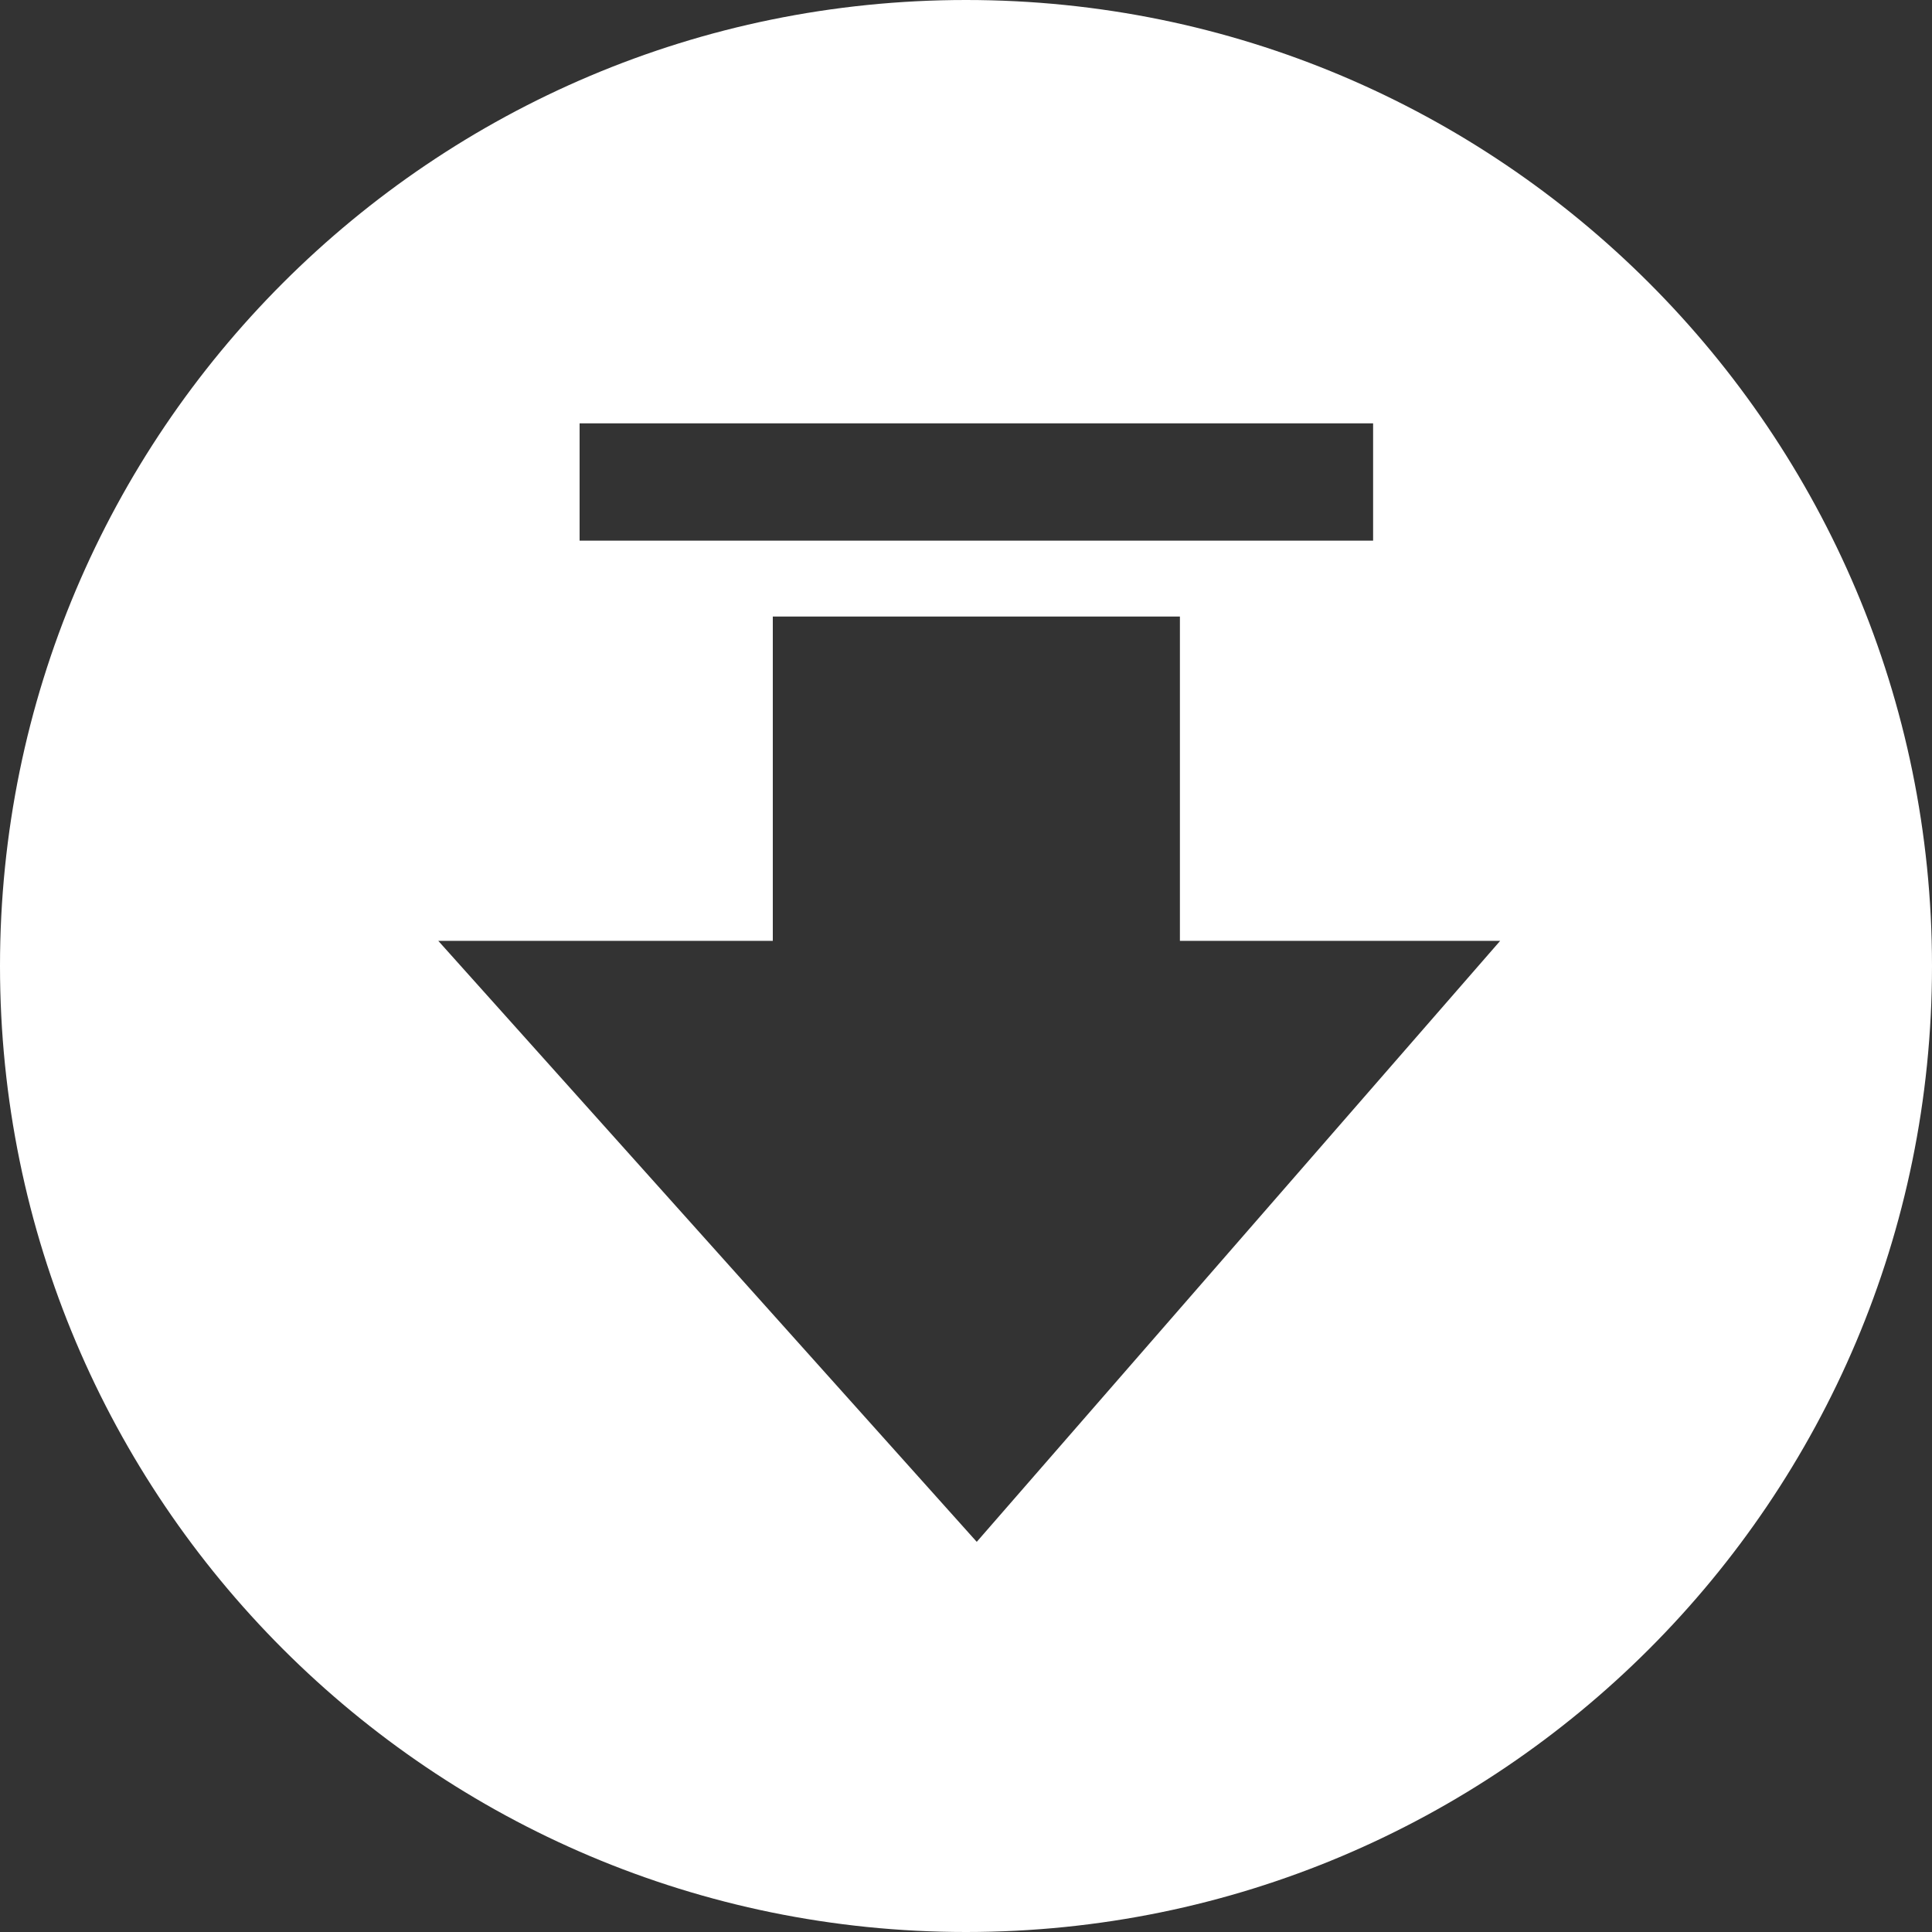 <svg xmlns="http://www.w3.org/2000/svg" width="180" height="180" viewBox="0 0 180 180">
  <rect x="0" y="0" width="180" height="180" fill="#333333" stroke="none"/>
  <path fill="#FFF" d="M90,0 C40.294,0 0,40.294 0,90 C0,139.705 40.294,180 90,180 C139.706,180 180,139.705 180,90 C180,40.294 139.706,0 90,0 Z M54,39.442 L127.929,39.442 L127.929,50.37 L54,50.37 L54,39.442 Z M91.001,143.65 L40.833,87.656 L72,87.656 L72,57.442 L109.929,57.442 L109.929,87.656 L139.768,87.656 L91.001,143.65 Z"/>
</svg>
